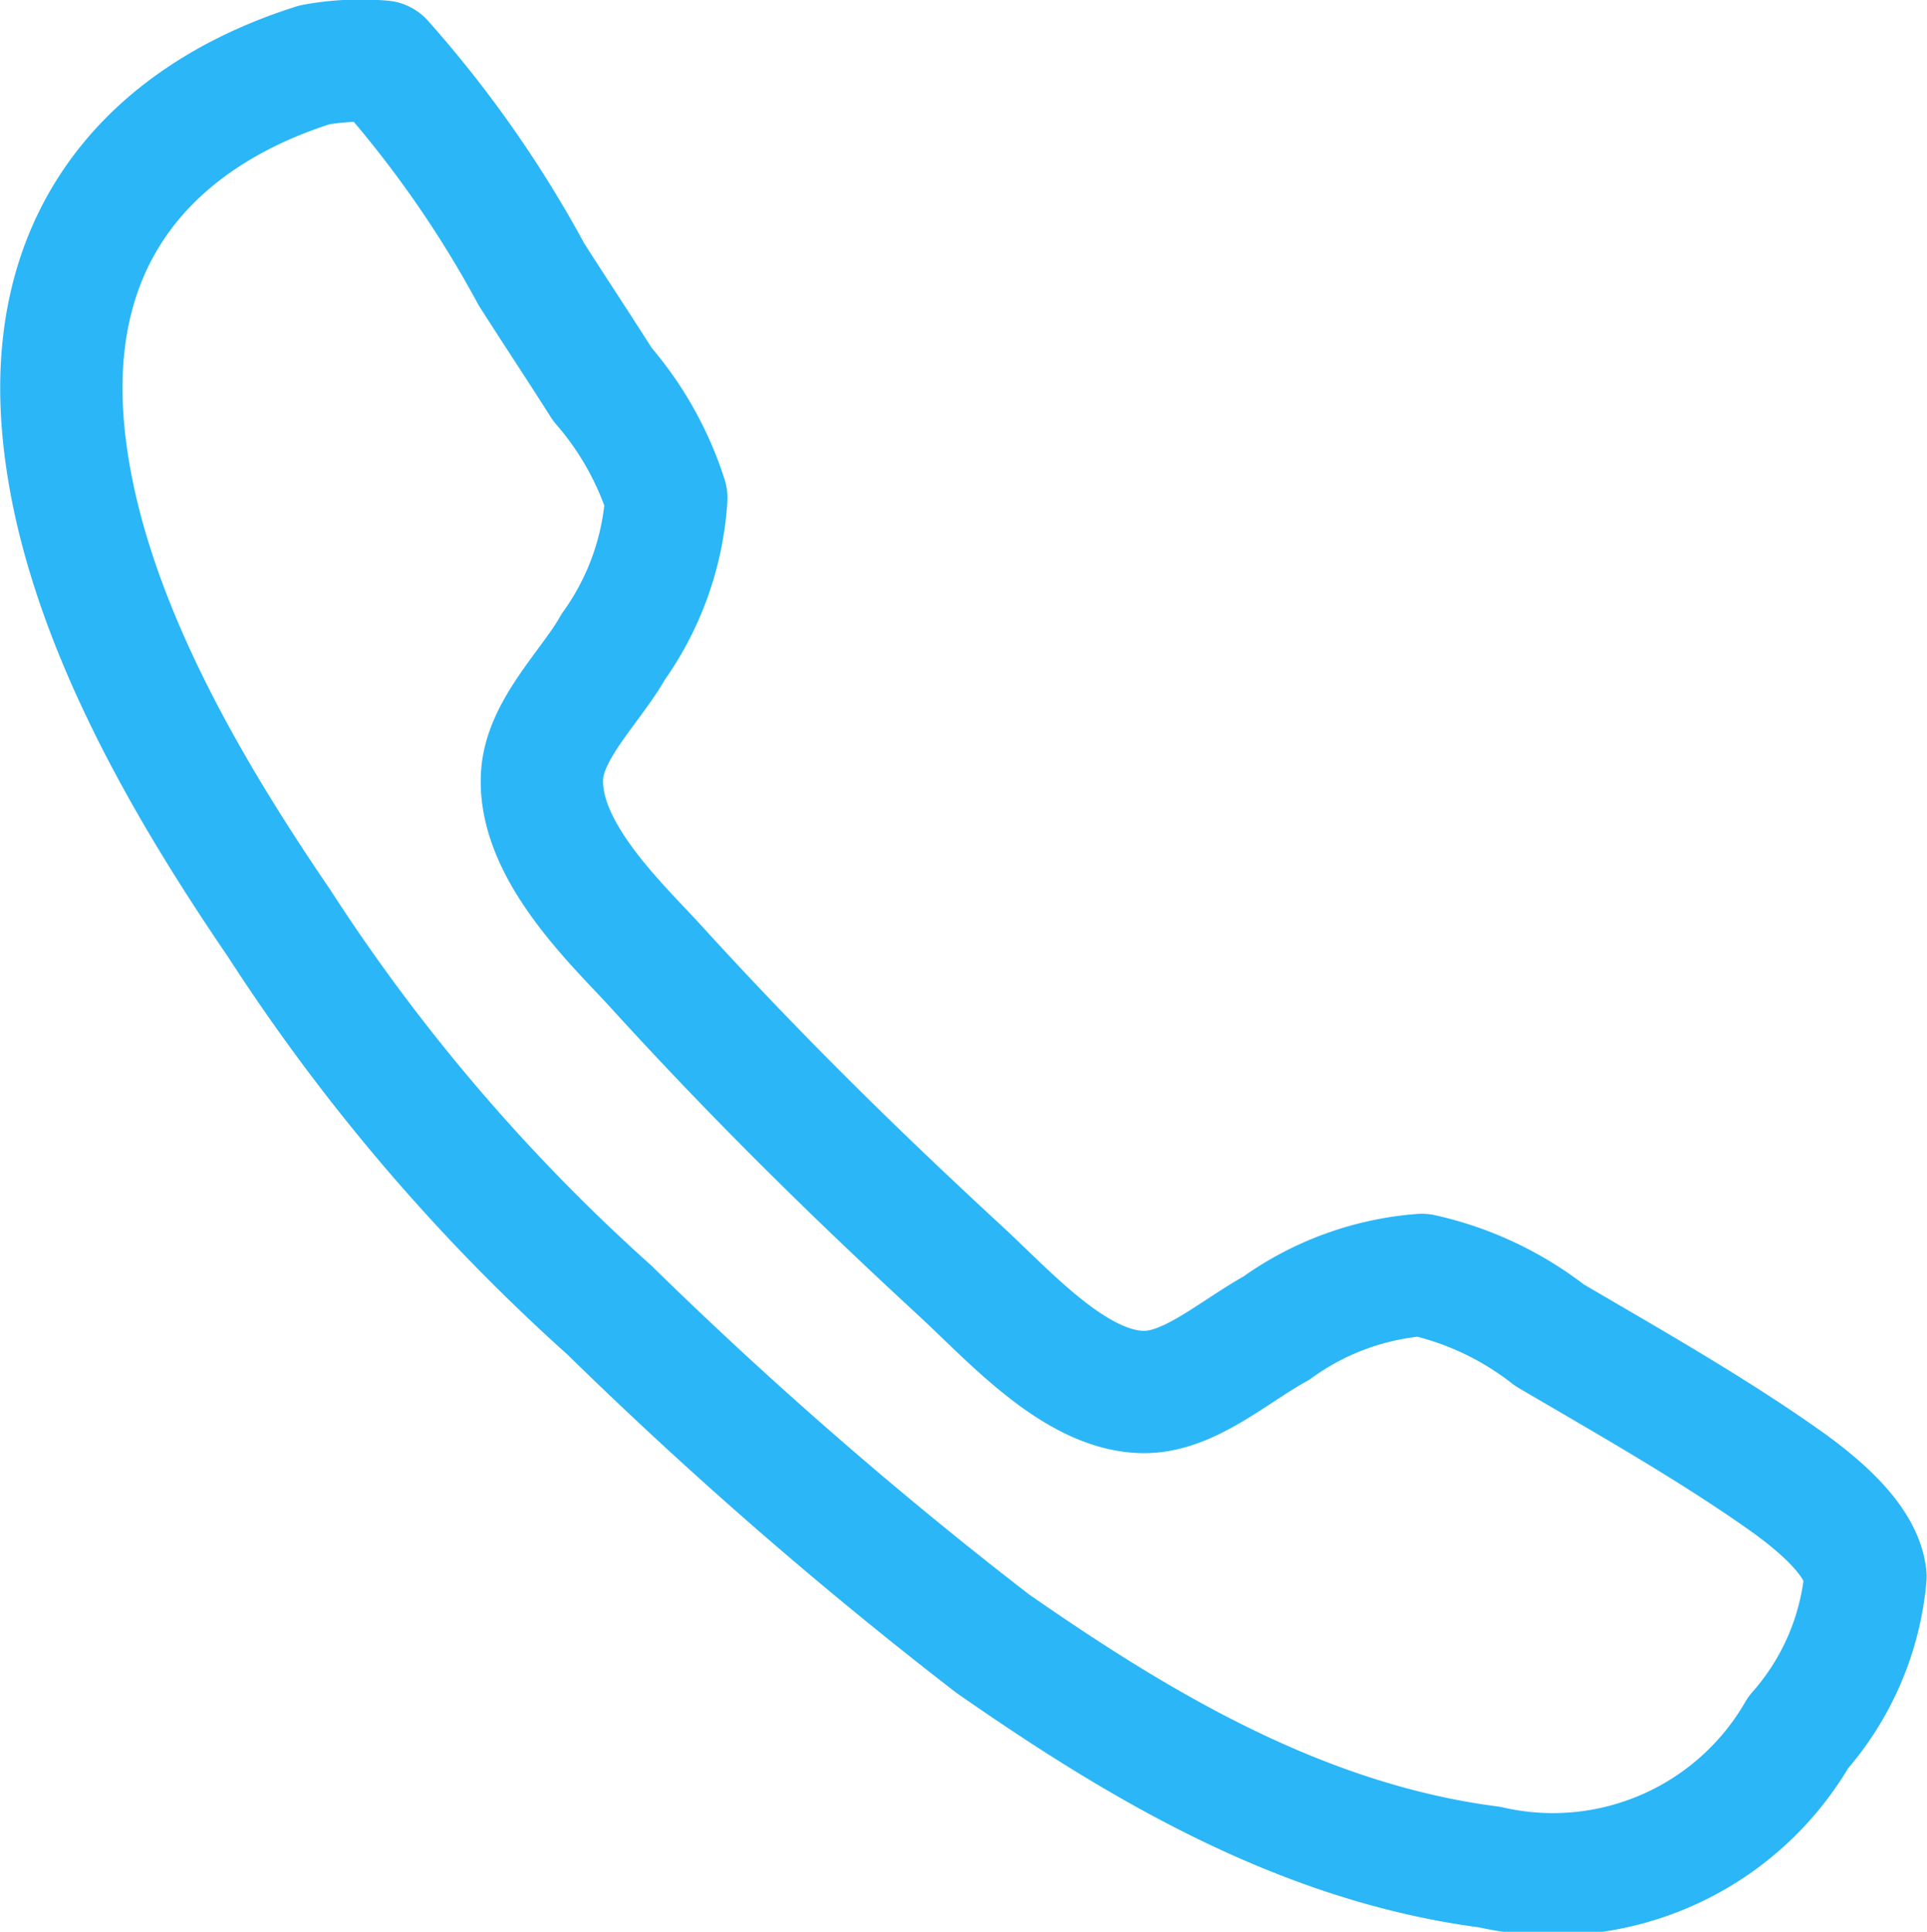 <?xml version="1.0" encoding="UTF-8"?> <svg xmlns="http://www.w3.org/2000/svg" width="31.511" height="31.596" viewBox="0 0 31.511 31.596"><path id="Path_257" data-name="Path 257" d="M307.211,303.489c-2.35.741-4.381,2.5-4.12,5.86.233,2.99,2.068,6.024,3.539,8.182a31.271,31.271,0,0,0,5.4,6.325,70.778,70.778,0,0,0,6.267,5.455c2.252,1.565,4.963,3.247,8.124,3.655a4.63,4.63,0,0,0,5.049-2.2,4.452,4.452,0,0,0,1.1-2.553c-.069-.621-.828-1.23-1.394-1.625-1.2-.841-2.591-1.627-3.771-2.32a5.241,5.241,0,0,0-2.09-.987,4.661,4.661,0,0,0-2.379.871c-.723.4-1.443,1.066-2.2,1.044-1.092-.032-2.136-1.211-2.959-1.973-1.842-1.7-3.4-3.244-4.99-4.99-.621-.682-1.941-1.9-1.857-3.133.051-.755.811-1.462,1.161-2.089a4.692,4.692,0,0,0,.87-2.438,5.287,5.287,0,0,0-1.044-1.856c-.4-.631-.833-1.284-1.161-1.8a18.4,18.4,0,0,0-2.437-3.481A4.2,4.2,0,0,0,307.211,303.489Z" transform="translate(-302.065 -302.429)" fill="none" stroke="#2bb6f7" stroke-linecap="round" stroke-linejoin="round" stroke-miterlimit="10" stroke-width="2"></path></svg> 